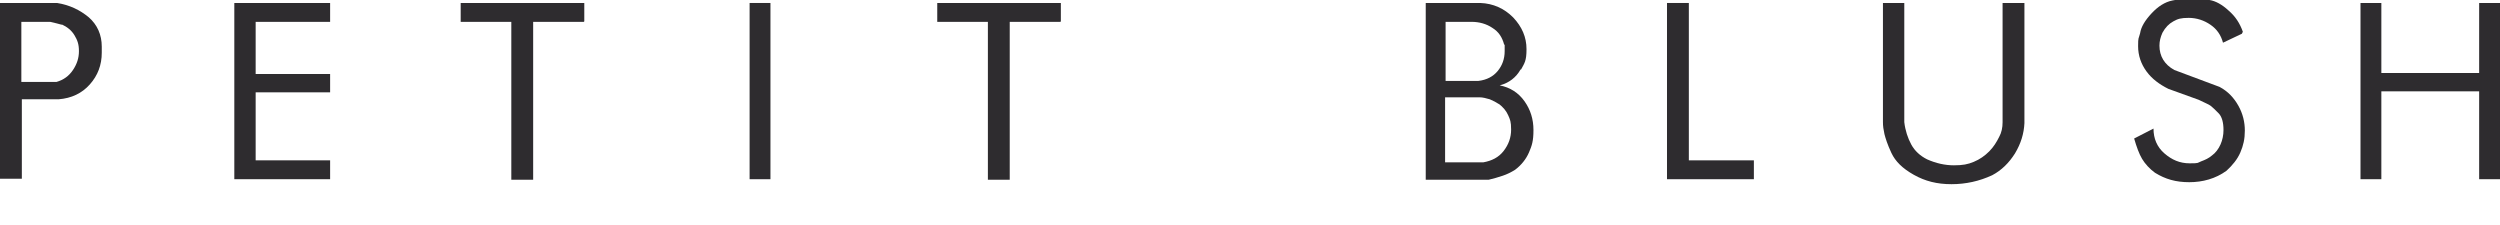<svg viewBox="0 0 503.6 45.3" version="1.1" xmlns="http://www.w3.org/2000/svg" id="Laag_1">
  
  <defs>
    <style>
      .st0 {
        fill: #2e2c2f;
      }
    </style>
  </defs>
  <path d="M20.5,9.4v1.2c0,2.5-.8,4.6-2.4,6.4-1.6,1.8-3.7,2.8-6.3,3h-7.4v16H0V.6h11.5c2.5.4,4.6,1.4,6.4,2.9,1.7,1.5,2.6,3.5,2.6,5.9h0ZM12.5,5c-.7-.2-1.5-.4-2.4-.6h-5.8v12.1h7.1c1.4-.4,2.5-1.2,3.3-2.4s1.2-2.4,1.2-3.8-.3-2.2-.9-3.2c-.6-1-1.5-1.7-2.6-2.2Z" class="st0"></path>
  <path d="M66.5,36.1h-19.3V.6h19.3v3.8h-15v10.5h15v3.7h-15v13.7h15s0,3.8,0,3.8Z" class="st0"></path>
  <path d="M117.6,4.4h-10.2v31.8h-4.4V4.4h-10.2V.6h24.9v3.7h0Z" class="st0"></path>
  <path d="M155.2,36.1h-4.2V.6h4.2v35.5Z" class="st0"></path>
  <path d="M213.6,4.4h-10.2v31.8h-4.4V4.4h-10.2V.6h24.9v3.7h0Z" class="st0"></path>
  <path d="M306.3,14c-.9,1.6-2.3,2.7-4.2,3.2,2.1.4,3.8,1.5,5,3.2,1.2,1.7,1.8,3.6,1.8,5.8s-.3,3.1-.9,4.5c-.6,1.4-1.6,2.6-2.8,3.5-.8.5-1.6.9-2.5,1.2-.9.3-1.9.6-2.8.8h-12.7V.6h11c2.6.1,4.8,1.1,6.6,2.9,1.8,1.9,2.7,4,2.7,6.4s-.4,2.8-1.1,4.1h0ZM303,9c-.4-1.5-1.1-2.6-2.4-3.4-1.2-.8-2.6-1.2-4.2-1.2h-5.2v11.9h6.6c1.7-.2,3-.9,3.9-2,.9-1.1,1.4-2.4,1.4-4s0-.4,0-.7c0-.2,0-.4,0-.6h0ZM302,21c-.6-.4-1.2-.7-1.9-1-.7-.2-1.4-.4-2.1-.4h-6.9v13.1h7.7c1.7-.3,3.1-1,4.1-2.3s1.5-2.7,1.5-4.3-.2-2-.6-2.9-1-1.6-1.9-2.3h0Z" class="st0"></path>
  <path d="M353.3,36.1h-17.5V.6h4.4v31.7h13.1v3.8h0Z" class="st0"></path>
  <path d="M407.8.6v24.2c-.1,2.1-.7,4.1-1.9,6.1-1.2,1.9-2.7,3.4-4.6,4.4-2.6,1.2-5.3,1.8-8.2,1.8s-5.3-.6-7.6-1.9-3.7-2.7-4.5-4.4-1.2-3-1.4-3.8c-.2-.9-.3-1.6-.3-2.4V.6h4.3v24c.2,1.7.7,3.2,1.4,4.5s1.8,2.3,3.2,3c1.8.8,3.6,1.2,5.4,1.2s2.8-.2,4-.7c1.2-.5,2.2-1.2,3.1-2.1s1.5-1.9,2-2.9c.5-.9.7-1.9.7-3V.6h4.4,0Z" class="st0"></path>
  <path d="M451.6,6.8l-3.8,1.8c-.4-1.5-1.2-2.7-2.5-3.6-1.3-.9-2.8-1.4-4.4-1.4s-2.2.2-3.1.7c-.9.5-1.6,1.2-2.2,2.3-.4.9-.6,1.7-.6,2.6,0,2.1,1,3.8,3,4.9l9.1,3.4c1.7.9,2.9,2.2,3.8,3.8s1.3,3.3,1.3,5-.3,3-.9,4.4c-.6,1.4-1.6,2.6-2.8,3.7-2.2,1.6-4.8,2.3-7.5,2.3s-4.8-.6-6.9-1.9c-1.1-.8-2-1.8-2.6-2.8s-1.1-2.4-1.6-4.1l3.9-2c0,2,.7,3.7,2.2,5s3.1,2,5.1,2,1.5-.1,2.3-.4,1.5-.6,2.2-1.2c.7-.5,1.3-1.3,1.7-2.2.4-.9.6-1.9.6-2.9,0-1.5-.3-2.7-1-3.4s-1.2-1.2-1.6-1.5c-.4-.3-1.2-.6-2.4-1.2l-6.1-2.2c-1.8-.9-3.3-2-4.4-3.5-1.1-1.5-1.7-3.2-1.7-5.1s.1-1.4.4-2.6c.2-1.3,1-2.6,2.3-4s2.7-2.3,4.2-2.6c1.5-.3,2.9-.5,4.1-.5s.9,0,1.2,0c.3,0,1,.2,2.2.4s2.5.9,3.8,2.1c1.4,1.2,2.3,2.6,2.9,4.3h0Z" class="st0"></path>
  <path d="M503.6,36.1h-4.2v-17.7h-19.7v17.7h-4.2V.6h4.2v14.1h19.7V.6h4.2v35.5Z" class="st0"></path>
</svg>